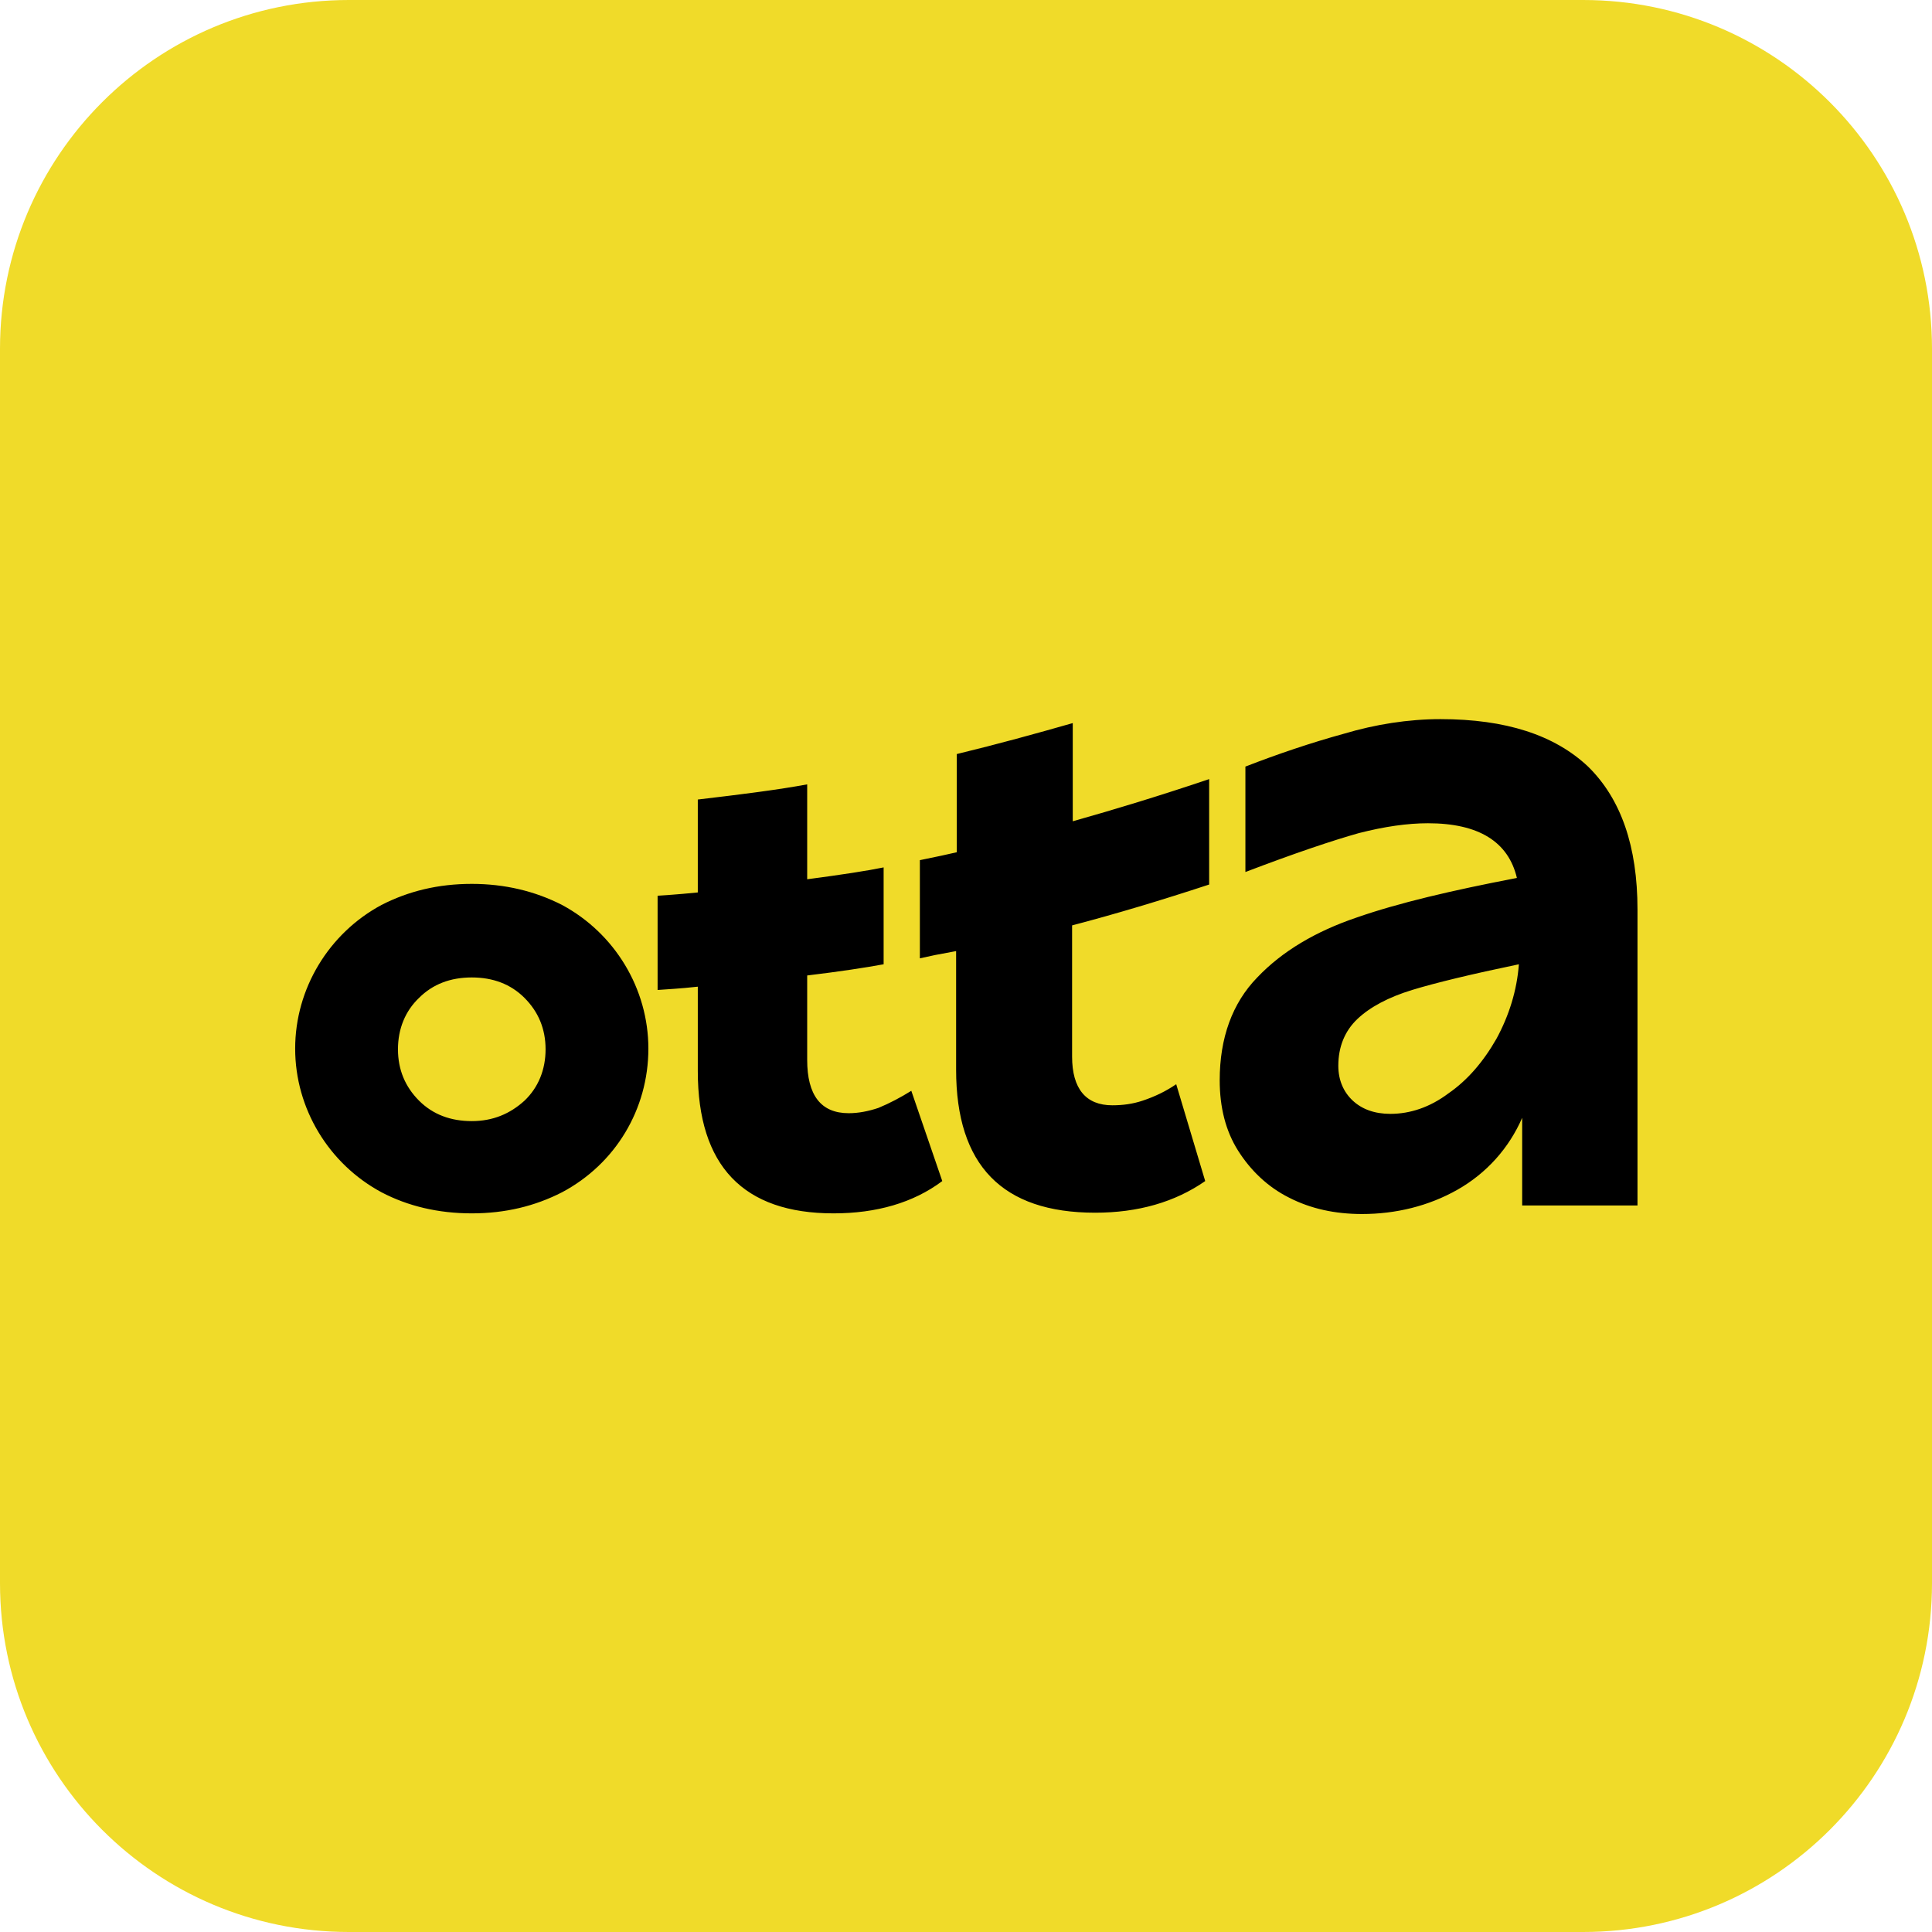 <svg width="720" height="720" viewBox="0 0 720 720" fill="none" xmlns="http://www.w3.org/2000/svg">
<path d="M0 130C0 58.203 58.203 0 130 0H590C661.797 0 720 58.203 720 130V590C720 661.797 661.797 720 590 720H130C58.203 720 0 661.797 0 590V130Z" fill="#F0DB29"/>
<path d="M536.817 268C524.784 268 512.505 269.965 500.963 273.403C488.438 276.841 476.159 281.016 464.126 285.682V324.974C482.79 317.853 496.788 313.187 506.365 310.485C515.943 308.029 524.538 306.802 532.151 306.802C551.061 306.802 562.112 313.678 565.305 327.185C540.992 331.851 521.1 336.517 505.629 341.919C490.403 347.077 477.878 354.444 468.546 364.267C459.214 373.845 454.548 386.861 454.548 402.578C454.548 412.646 456.758 421.487 461.424 428.855C466.09 436.222 472.475 442.361 480.334 446.291C488.438 450.466 497.525 452.43 507.593 452.43C520.118 452.43 532.397 449.483 543.202 443.344C554.008 437.204 562.358 427.872 567.269 416.576V449.238H610.246V338.972C610.246 315.397 604.106 297.715 591.827 285.682C579.303 273.894 561.13 268 536.817 268ZM399.784 269.473C386.031 273.403 371.788 277.332 356.562 281.016V317.607C353.369 318.344 348.949 319.326 342.809 320.554V357.145L348.458 355.917L356.316 354.444V398.648C356.316 434.257 373.507 451.939 408.134 451.939C424.096 451.939 437.849 448.01 449.145 440.151L438.34 404.051C434.411 406.752 430.236 408.717 425.815 410.191C422.132 411.418 418.448 411.91 414.519 411.91C404.695 411.91 399.538 405.77 399.538 393.737V344.866C415.501 340.692 432.692 335.534 450.619 329.64V290.348C432.446 296.487 415.501 301.644 399.784 306.065V269.473ZM316.287 414.857C305.973 414.857 300.815 408.226 300.815 394.965V363.53C313.094 362.057 322.672 360.584 329.303 359.356V323.255C323.409 324.483 313.831 325.957 300.815 327.676V292.312C290.255 294.277 276.749 295.996 260.049 297.961V332.587C257.593 332.833 252.682 333.324 245.069 333.815V368.933C248.261 368.688 253.418 368.442 260.049 367.705V399.139C260.049 434.503 276.994 452.185 310.639 452.185C326.601 452.185 340.354 448.255 351.159 440.151L339.617 406.507C335.688 408.963 331.513 411.173 327.338 412.892C323.654 414.12 319.971 414.857 316.287 414.857ZM175.815 329.395C163.291 329.395 152.24 332.096 142.171 337.253C122.525 347.813 110 368.442 110 390.79C110 413.138 122.525 433.766 142.171 444.326C151.994 449.483 163.291 452.185 175.815 452.185C188.34 452.185 199.391 449.483 209.46 444.326C229.352 433.766 241.631 413.383 241.631 390.79C241.631 368.442 229.106 347.813 209.46 337.253C199.391 332.096 188.094 329.395 175.815 329.395ZM518.153 415.102C512.259 415.102 507.593 413.383 504.155 410.191C500.717 406.998 498.752 402.578 498.752 397.175C498.752 390.053 501.208 384.159 505.874 379.739C510.54 375.318 517.417 371.635 526.257 368.933C535.098 366.232 548.36 363.039 566.041 359.356C565.305 369.179 562.358 378.511 557.692 387.106C552.78 395.701 546.886 402.578 539.764 407.489C532.888 412.646 525.521 415.102 518.153 415.102ZM175.815 417.804C167.957 417.804 161.326 415.348 156.169 410.191C151.012 405.033 148.31 398.648 148.31 391.035C148.31 383.422 151.012 376.792 156.169 371.88C161.326 366.723 167.957 364.267 175.815 364.267C183.674 364.267 190.305 366.723 195.462 371.88C200.619 377.037 203.32 383.422 203.32 391.035C203.32 398.648 200.619 405.279 195.462 410.191C190.059 415.102 183.674 417.804 175.815 417.804Z" fill="black"/>
</svg>
